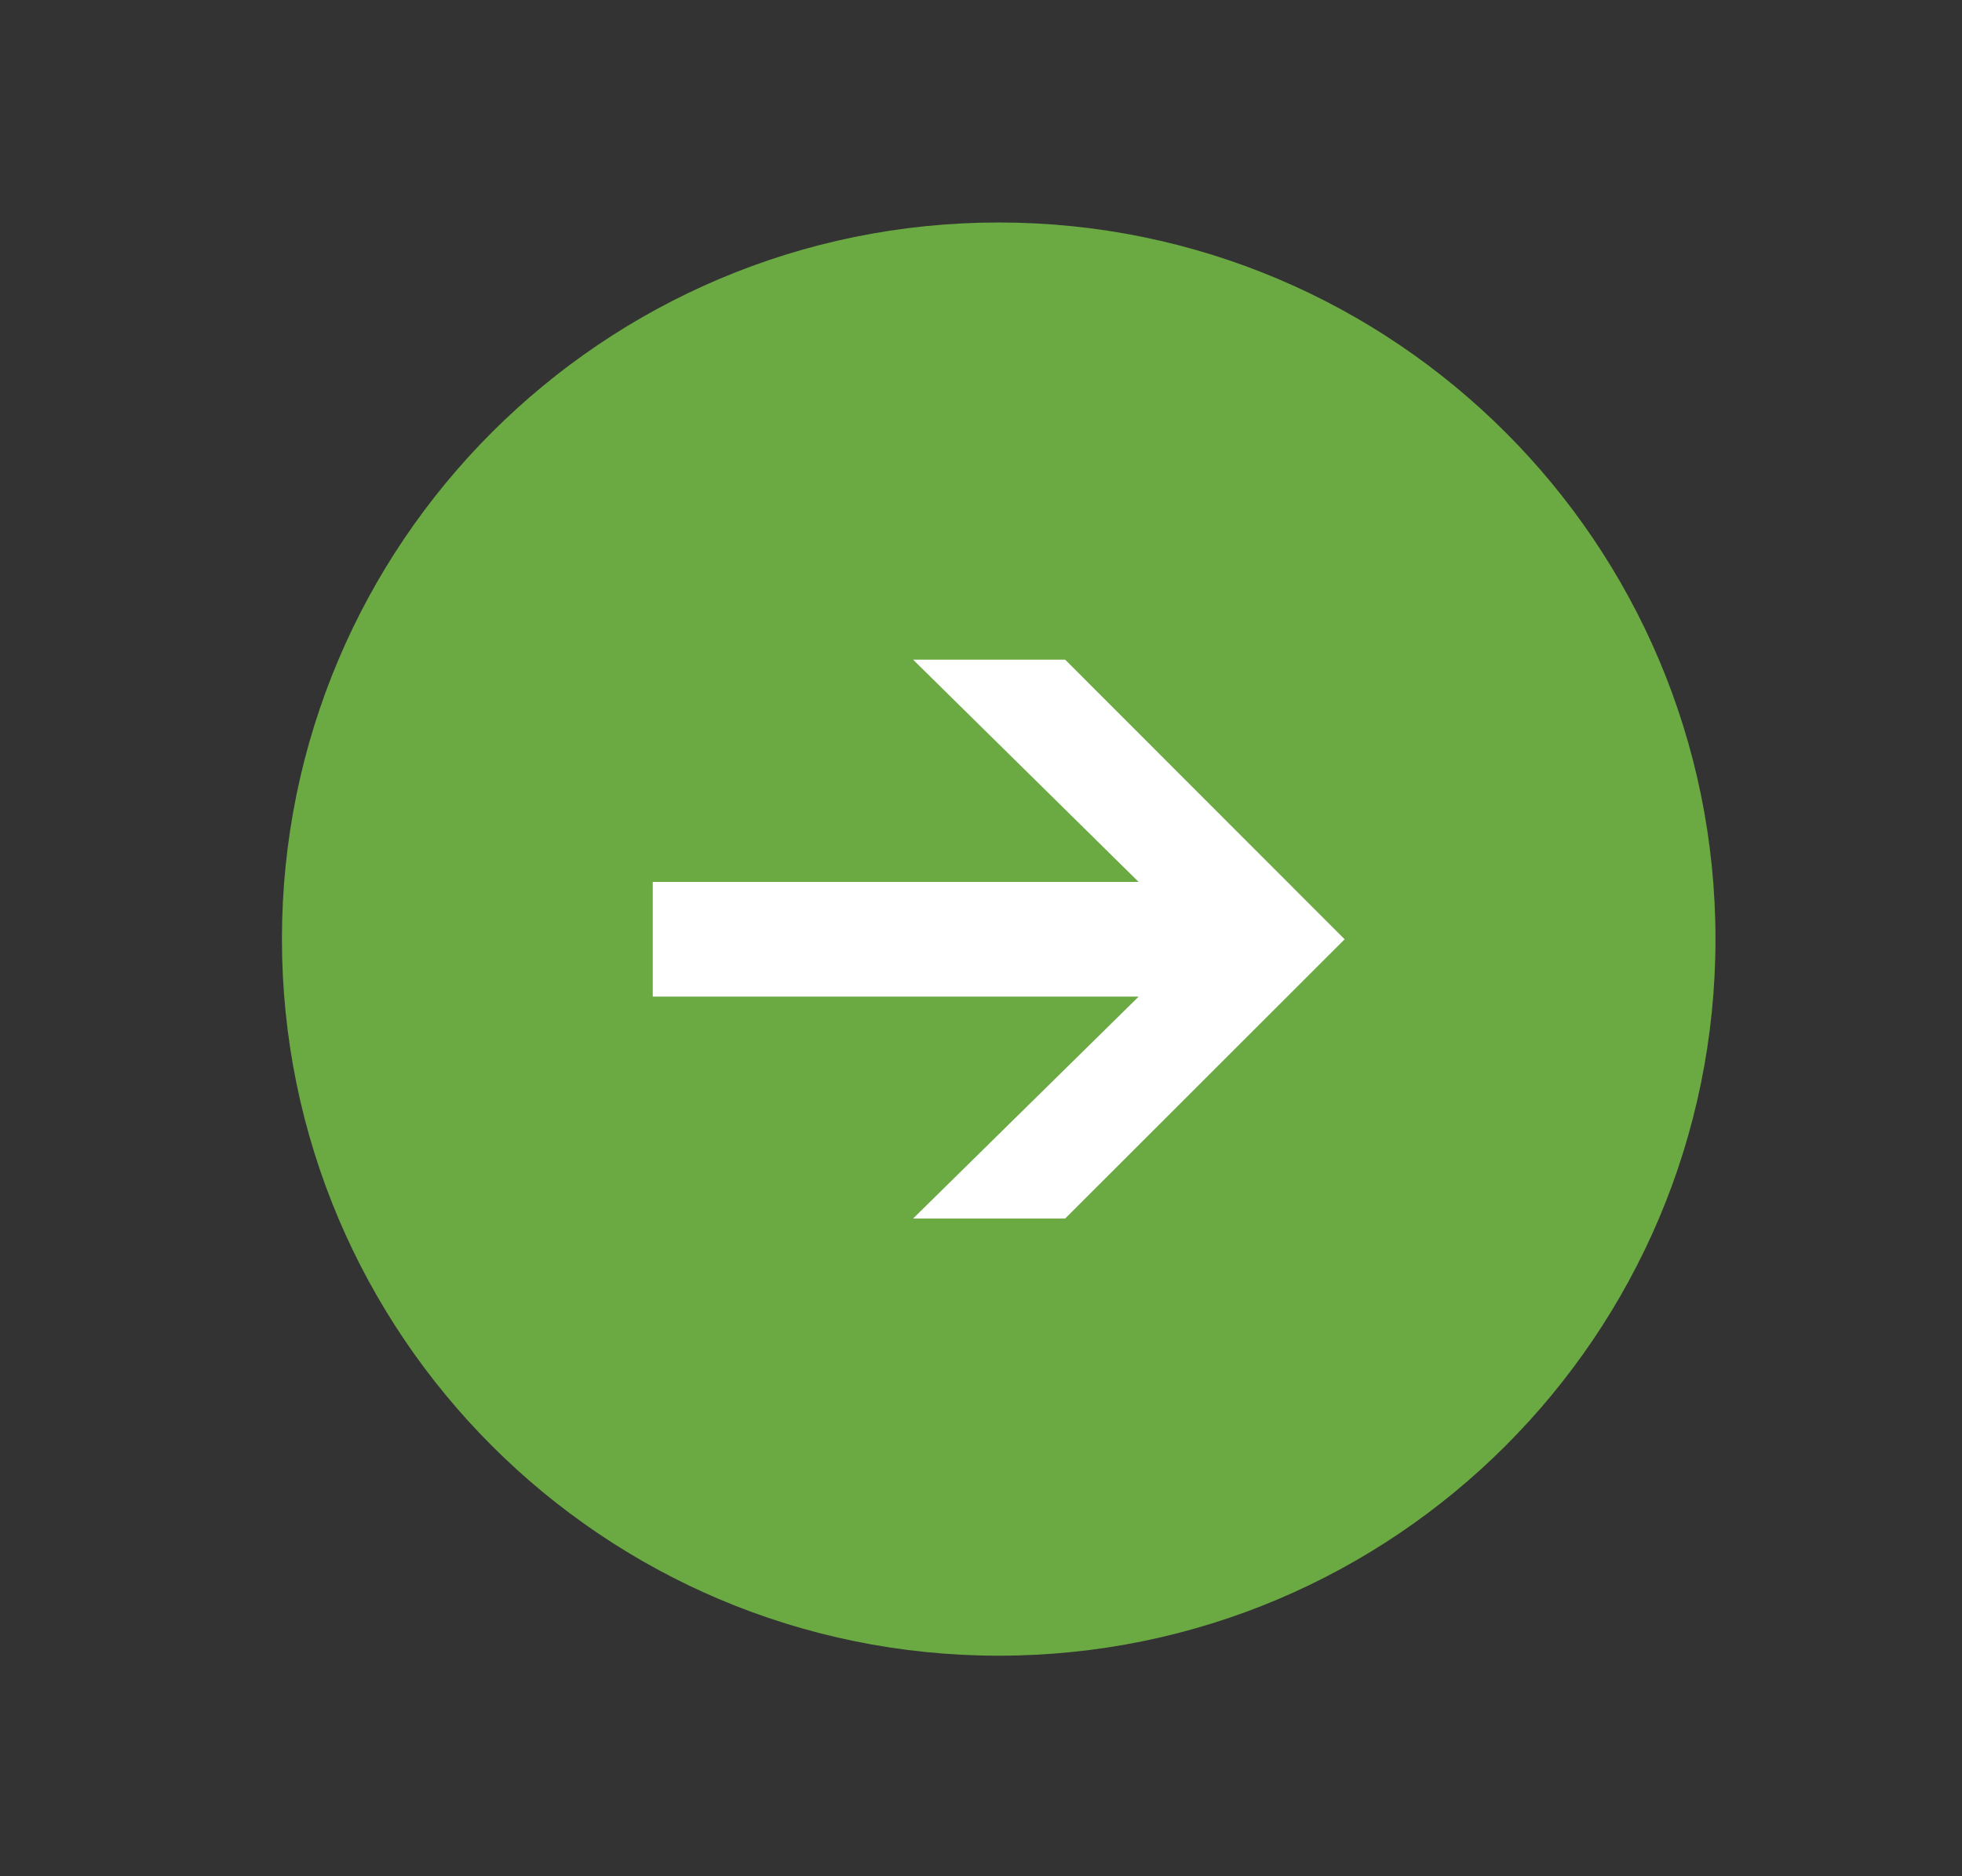 <?xml version="1.0" encoding="utf-8"?>
<!-- Generator: Adobe Illustrator 16.0.0, SVG Export Plug-In . SVG Version: 6.00 Build 0)  -->
<!DOCTYPE svg PUBLIC "-//W3C//DTD SVG 1.1//EN" "http://www.w3.org/Graphics/SVG/1.1/DTD/svg11.dtd">
<svg version="1.1" id="Layer_1" xmlns:x="http://ns.adobe.com/Extensibility/1.0/" xmlns:i="http://ns.adobe.com/AdobeIllustrator/10.0/" xmlns:graph="http://ns.adobe.com/Graphs/1.0/"
	 xmlns="http://www.w3.org/2000/svg" xmlns:xlink="http://www.w3.org/1999/xlink" x="0px" y="0px" width="92.617px"
	 height="88.59px" viewBox="0 0 92.617 88.59" enable-background="new 0 0 92.617 88.59" xml:space="preserve">
<rect x="0" y="0" width="92.617" height="88.59" fill="#333333" stroke="none"/>
<path fill="#6BA943" d="M80.98,44.341c0-18.688-15.149-33.836-33.836-33.836c-18.686,0-33.835,15.148-33.835,33.836
	c0,18.686,15.149,33.836,33.835,33.836C65.831,78.177,80.98,63.027,80.98,44.341"/>
<polygon fill="#FFFFFF" points="63.474,44.35 50.281,57.535 43.103,57.535 53.75,47.058 30.814,47.058 30.814,41.641 53.75,41.641 
	43.103,31.147 50.281,31.147 "/>
</svg>
